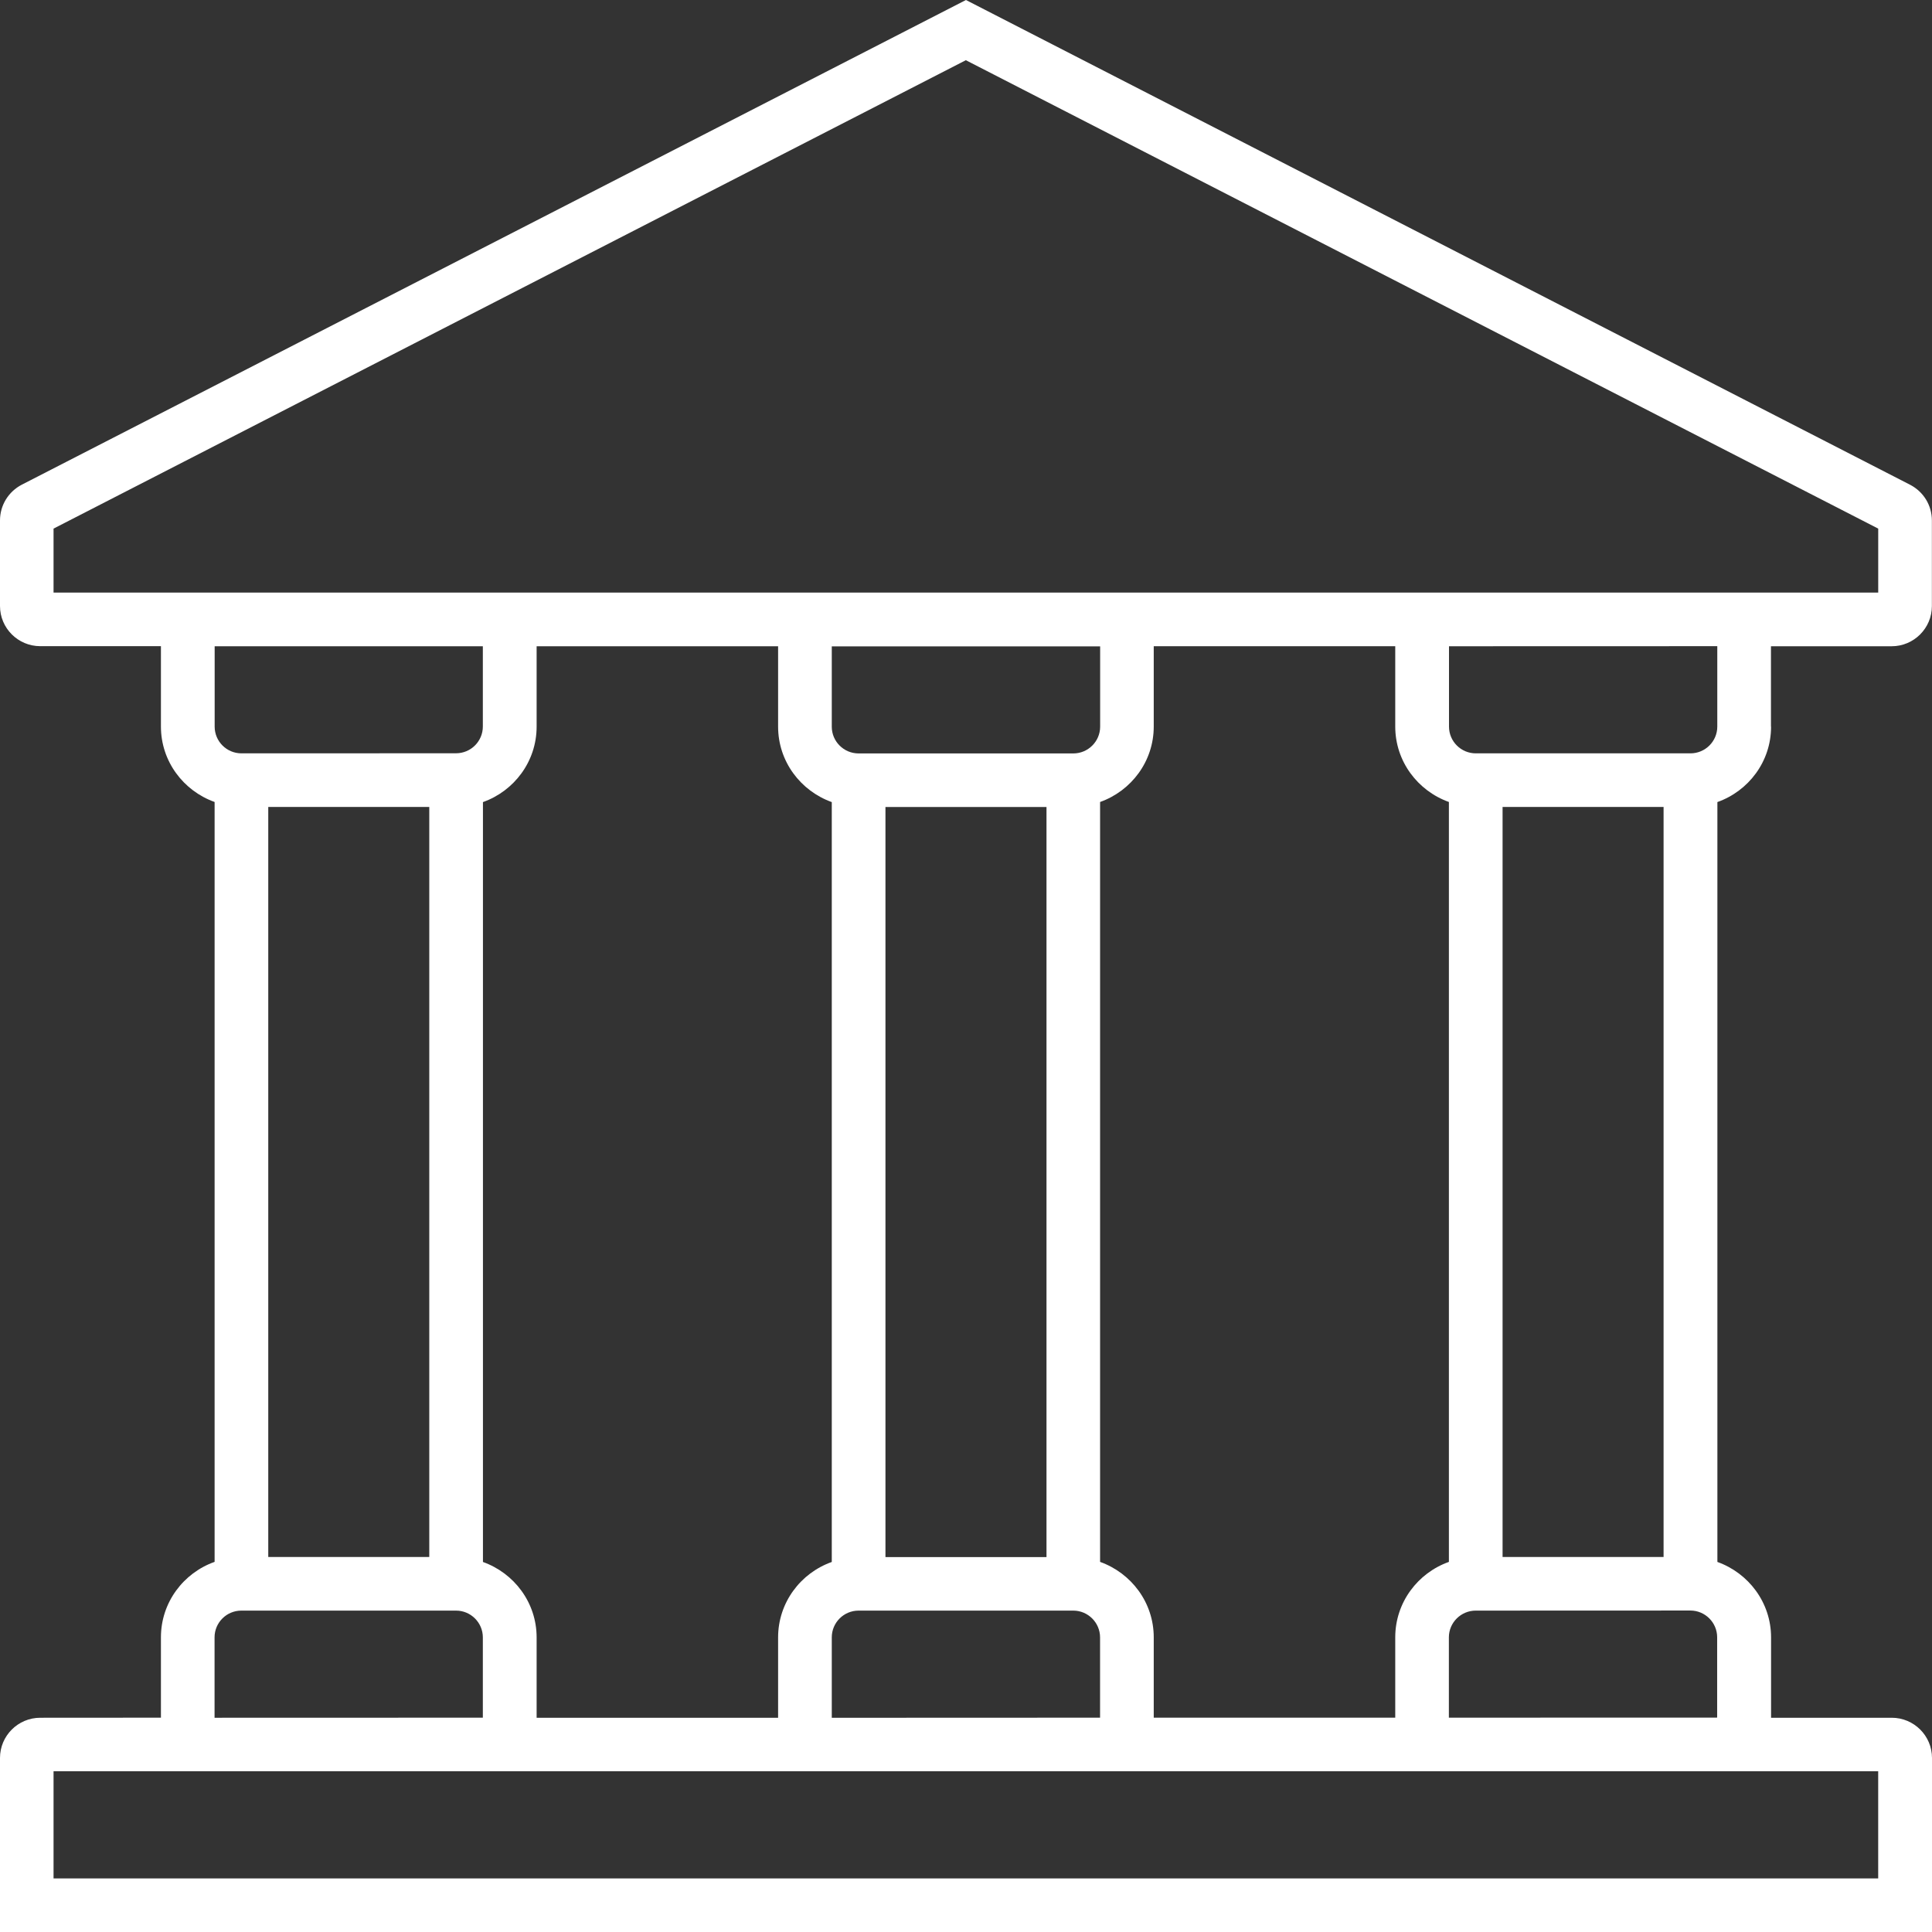 <svg width="74" height="74" viewBox="0 0 74 74" fill="none" xmlns="http://www.w3.org/2000/svg">
<rect x="0" y="0" width="74" height="74" fill="#333333" stroke="none"/>
<path id="Vector" d="M67.832 27.831V24.753H72.455C73.304 24.753 73.996 24.063 73.996 23.215V19.936C73.996 19.358 73.677 18.834 73.16 18.567L36.998 0L0.836 18.564C0.322 18.831 0 19.354 0 19.933V23.212C0 24.06 0.692 24.75 1.541 24.75H6.164V27.827C6.164 29.163 7.026 30.291 8.22 30.718V59.823C7.026 60.247 6.164 61.377 6.164 62.714V65.791L1.541 65.794C0.692 65.794 0 66.484 0 67.332V74H74V67.332C74 66.484 73.308 65.794 72.459 65.794H67.836V62.717C67.836 61.381 66.974 60.253 65.78 59.826V30.721C66.974 30.297 67.836 29.17 67.836 27.834L67.832 27.831ZM65.776 27.831C65.776 28.396 65.313 28.855 64.75 28.855H56.526C55.96 28.855 55.5 28.396 55.5 27.831V24.753L65.776 24.75L65.776 27.831ZM53.441 62.714V65.791H44.191V62.714C44.191 61.378 43.329 60.251 42.136 59.824V30.718C43.329 30.294 44.191 29.164 44.191 27.828V24.751H53.441V27.828C53.441 29.164 54.303 30.291 55.496 30.718V59.824C54.303 60.248 53.441 61.378 53.441 62.714ZM16.442 59.637H10.275V30.908H16.442V59.637ZM18.498 59.827V30.722C19.692 30.298 20.554 29.167 20.554 27.831V24.754H29.803V27.831C29.803 29.167 30.665 30.294 31.859 30.722V59.827C30.665 60.251 29.803 61.381 29.803 62.718V65.794H20.554V62.718C20.554 61.381 19.692 60.254 18.498 59.827ZM41.109 28.858H32.886C32.319 28.858 31.859 28.399 31.859 27.834V24.757H42.138V27.834C42.138 28.399 41.675 28.858 41.112 28.858H41.109ZM33.915 30.911H40.083V59.64H33.915V30.908V30.911ZM31.859 62.715C31.859 62.149 32.319 61.69 32.886 61.69H41.109C41.675 61.69 42.135 62.153 42.135 62.715V65.791L31.859 65.795L31.859 62.715ZM57.552 30.908H63.719V59.637H57.552V30.908ZM2.051 22.698V20.247L36.994 2.306L71.94 20.247V22.698H2.051ZM18.494 24.75V27.827C18.494 28.393 18.034 28.852 17.468 28.852L9.248 28.855C8.682 28.855 8.222 28.396 8.222 27.831V24.754H18.5L18.494 24.75ZM8.218 62.714C8.218 62.149 8.678 61.69 9.245 61.69H17.468C18.034 61.69 18.494 62.152 18.494 62.714V65.791L8.218 65.794L8.218 62.714ZM71.939 67.844V71.948H2.051V67.844H71.942H71.939ZM55.495 65.791V62.714C55.495 62.149 55.959 61.69 56.522 61.69L64.745 61.687C65.311 61.687 65.771 62.149 65.771 62.711V65.788L55.495 65.791Z" fill="white"/>
</svg>
